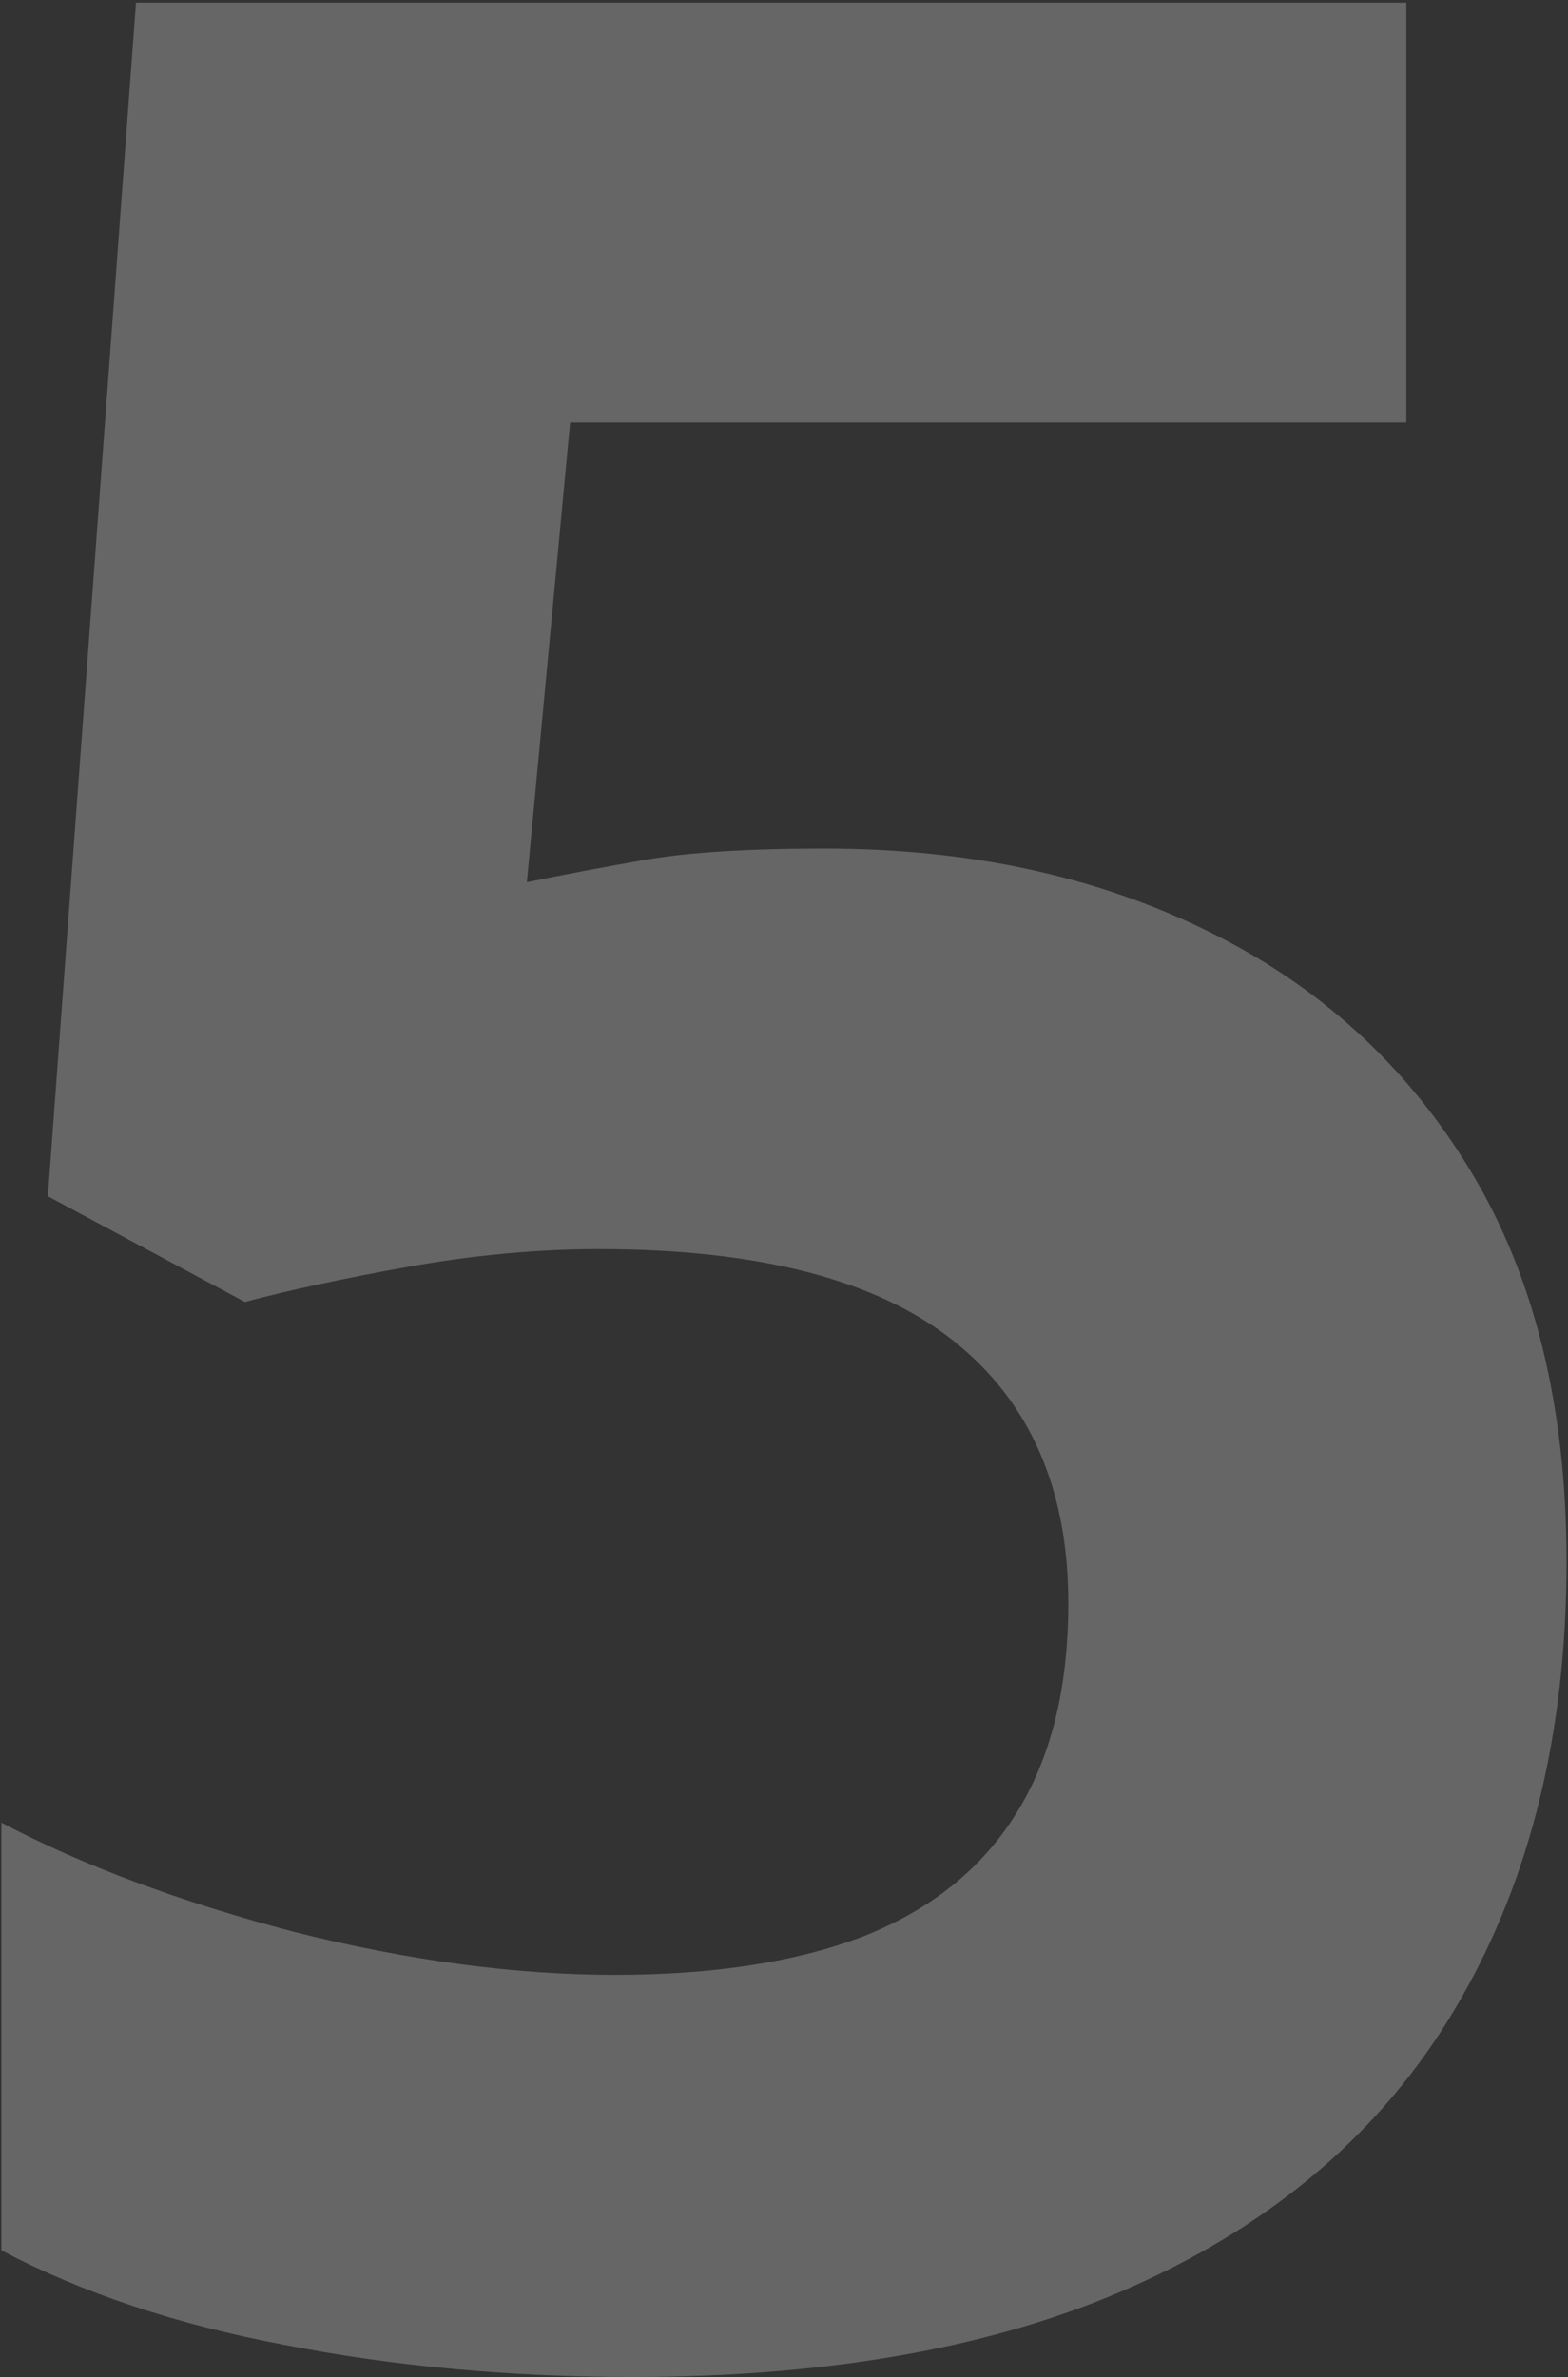 <svg width="469" height="711" viewBox="0 0 469 711" fill="none" xmlns="http://www.w3.org/2000/svg">
<rect x="0" y="0" width="469" height="711" fill="#333333" stroke="none"/>
<path d="M246.709 253.832C289.514 253.832 327.527 261.979 360.748 278.272C394.289 294.565 420.642 318.526 439.808 350.154C458.975 381.782 468.558 420.758 468.558 467.081C468.558 517.558 458.016 561.166 436.933 597.906C416.17 634.326 385.025 662.28 343.498 681.768C302.291 701.256 250.862 711 189.211 711C152.475 711 117.817 707.805 85.234 701.416C52.971 695.346 24.701 685.921 0.424 673.142V545.193C24.701 557.972 53.77 568.834 87.63 577.779C121.81 586.405 153.913 590.718 183.94 590.718C213.328 590.718 238.084 586.884 258.209 579.217C278.333 571.23 293.507 559.09 303.729 542.797C314.27 526.184 319.541 505.099 319.541 479.541C319.541 445.357 308.041 419.16 285.042 400.95C262.042 382.74 226.744 373.635 179.148 373.635C160.941 373.635 141.934 375.392 122.129 378.907C102.643 382.421 86.352 385.935 73.255 389.449L14.319 357.821L40.673 0.809H420.642V126.362H170.524L157.586 263.896C168.447 261.66 180.266 259.423 193.044 257.187C205.821 254.951 223.71 253.832 246.709 253.832Z" fill="white" fill-opacity="0.25"/>
</svg>
